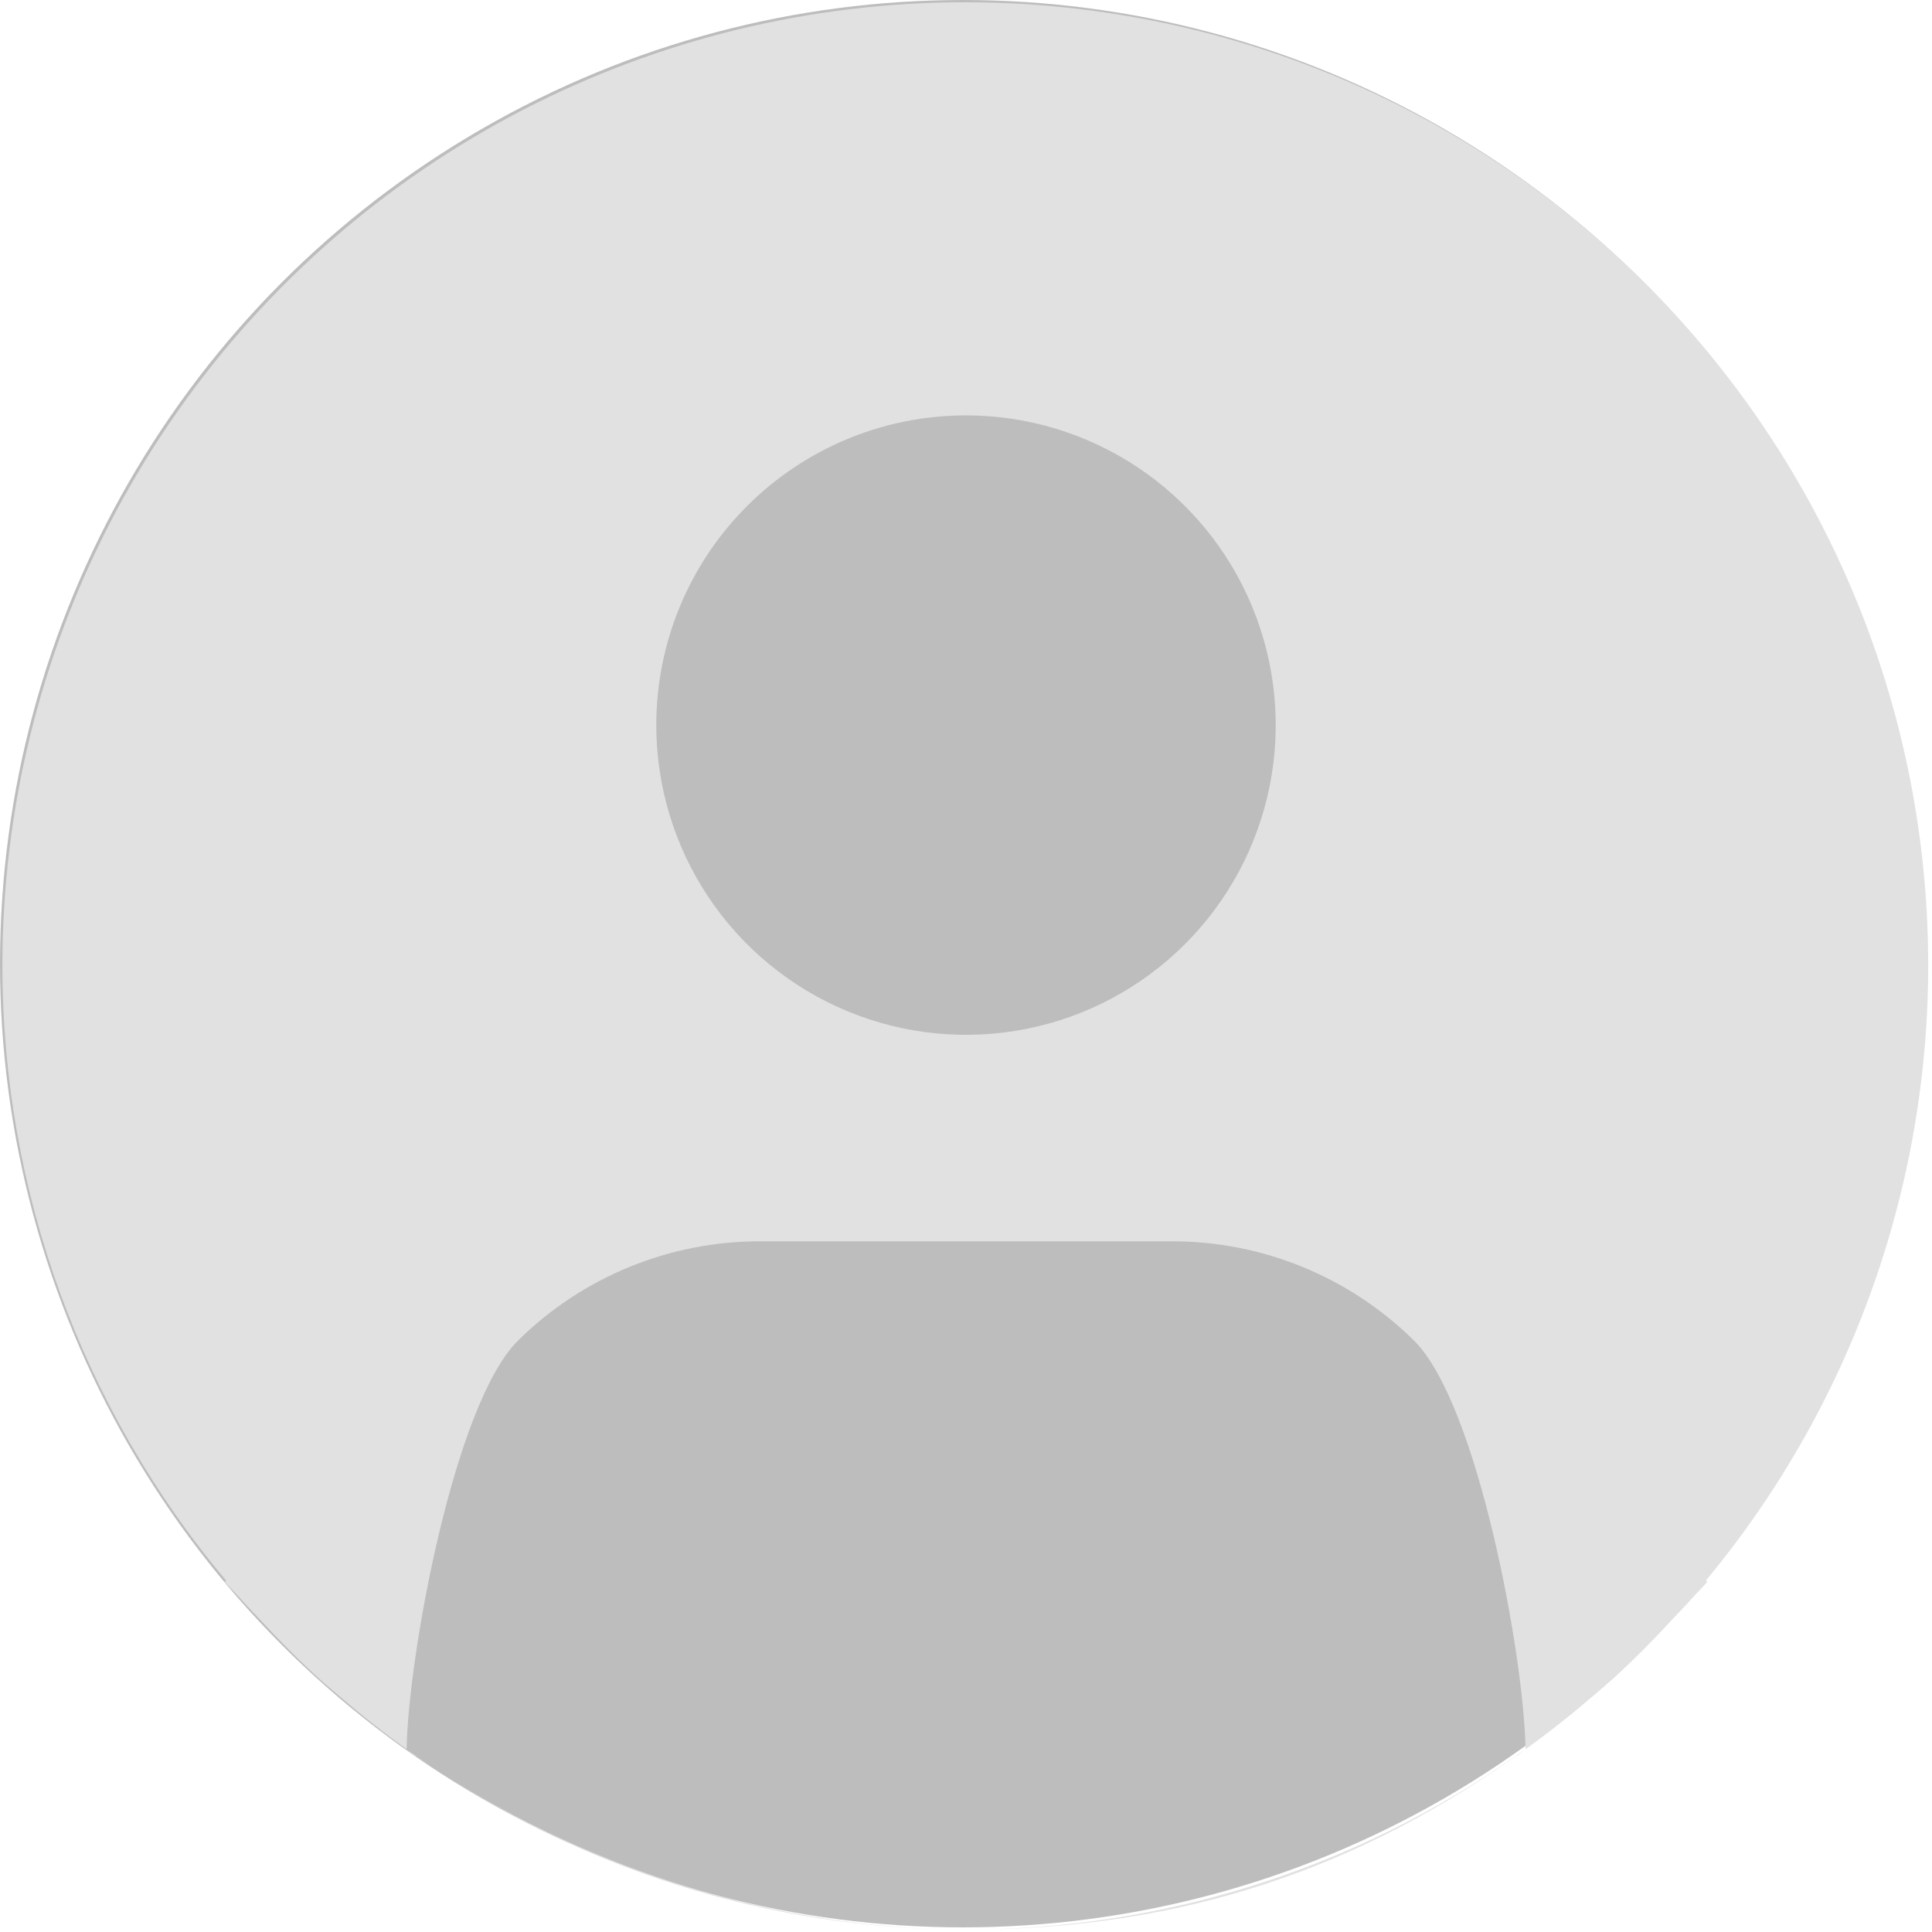 <svg width="100" height="100" viewBox="0 0 100 100" xmlns="http://www.w3.org/2000/svg" fill="none"><ellipse cx="49.84" cy="49.88" rx="49.84" ry="49.88" fill="#BDBDBD"/><path d="M88.293 81.813c5.116-6.156 8.674-13.453 10.374-21.275 1.7-7.822 1.49-15.938-.61-23.661-2.1-7.724-6.03-14.828-11.457-20.711-5.427-5.884-12.191-10.374-19.72-13.09-7.529-2.717-15.602-3.58-23.535-2.517-7.933 1.063-15.494 4.021-22.042 8.624-6.548 4.603-11.891 10.715-15.578 17.82-3.686 7.105-5.607 14.993-5.6 22.997.003 11.636 4.103 22.899 11.582 31.813l-.071.061c.249.299.534.556.791.851.321.367.666.713.998 1.069.998 1.083 2.024 2.123 3.099 3.099.328.299.666.577.998.862 1.14.983 2.312 1.917 3.527 2.786l.456.356v-.043c8.344 5.872 18.297 9.023 28.5 9.023s20.156-3.151 28.5-9.023v.043l.456-.356c1.211-.873 2.387-1.803 3.527-2.786.331-.285.67-.566.998-.862 1.076-.98 2.102-2.016 3.099-3.099.331-.356.673-.702.998-1.069.253-.296.541-.552.791-.855l-.078-.057zm-38.293-60.313c3.171 0 6.27.94 8.907 2.702 2.636 1.762 4.691 4.265 5.904 7.195 1.213 2.929 1.531 6.153.912 9.262-.619 3.11-2.145 5.966-4.387 8.208-2.242 2.242-5.099 3.769-8.208 4.387-3.11.619-6.333.301-9.262-.912-2.929-1.213-5.433-3.268-7.195-5.904-1.761-2.636-2.702-5.736-2.702-8.907 0-4.252 1.689-8.329 4.696-11.336 3.006-3.006 7.084-4.695 11.336-4.695zm-28.952 69.041c.062-4.678 2.44-17.871 5.769-21.158 3.329-3.287 7.818-5.131 12.496-5.133h21.375c4.678.002 9.167 1.847 12.496 5.133 3.329 3.287 5.714 16.48 5.776 21.158-8.46 6.096-17.624 9.336-28.956 9.336-10.517 0-21.004-3.646-28.956-9.336z" fill="#E1E1E1"/></svg>